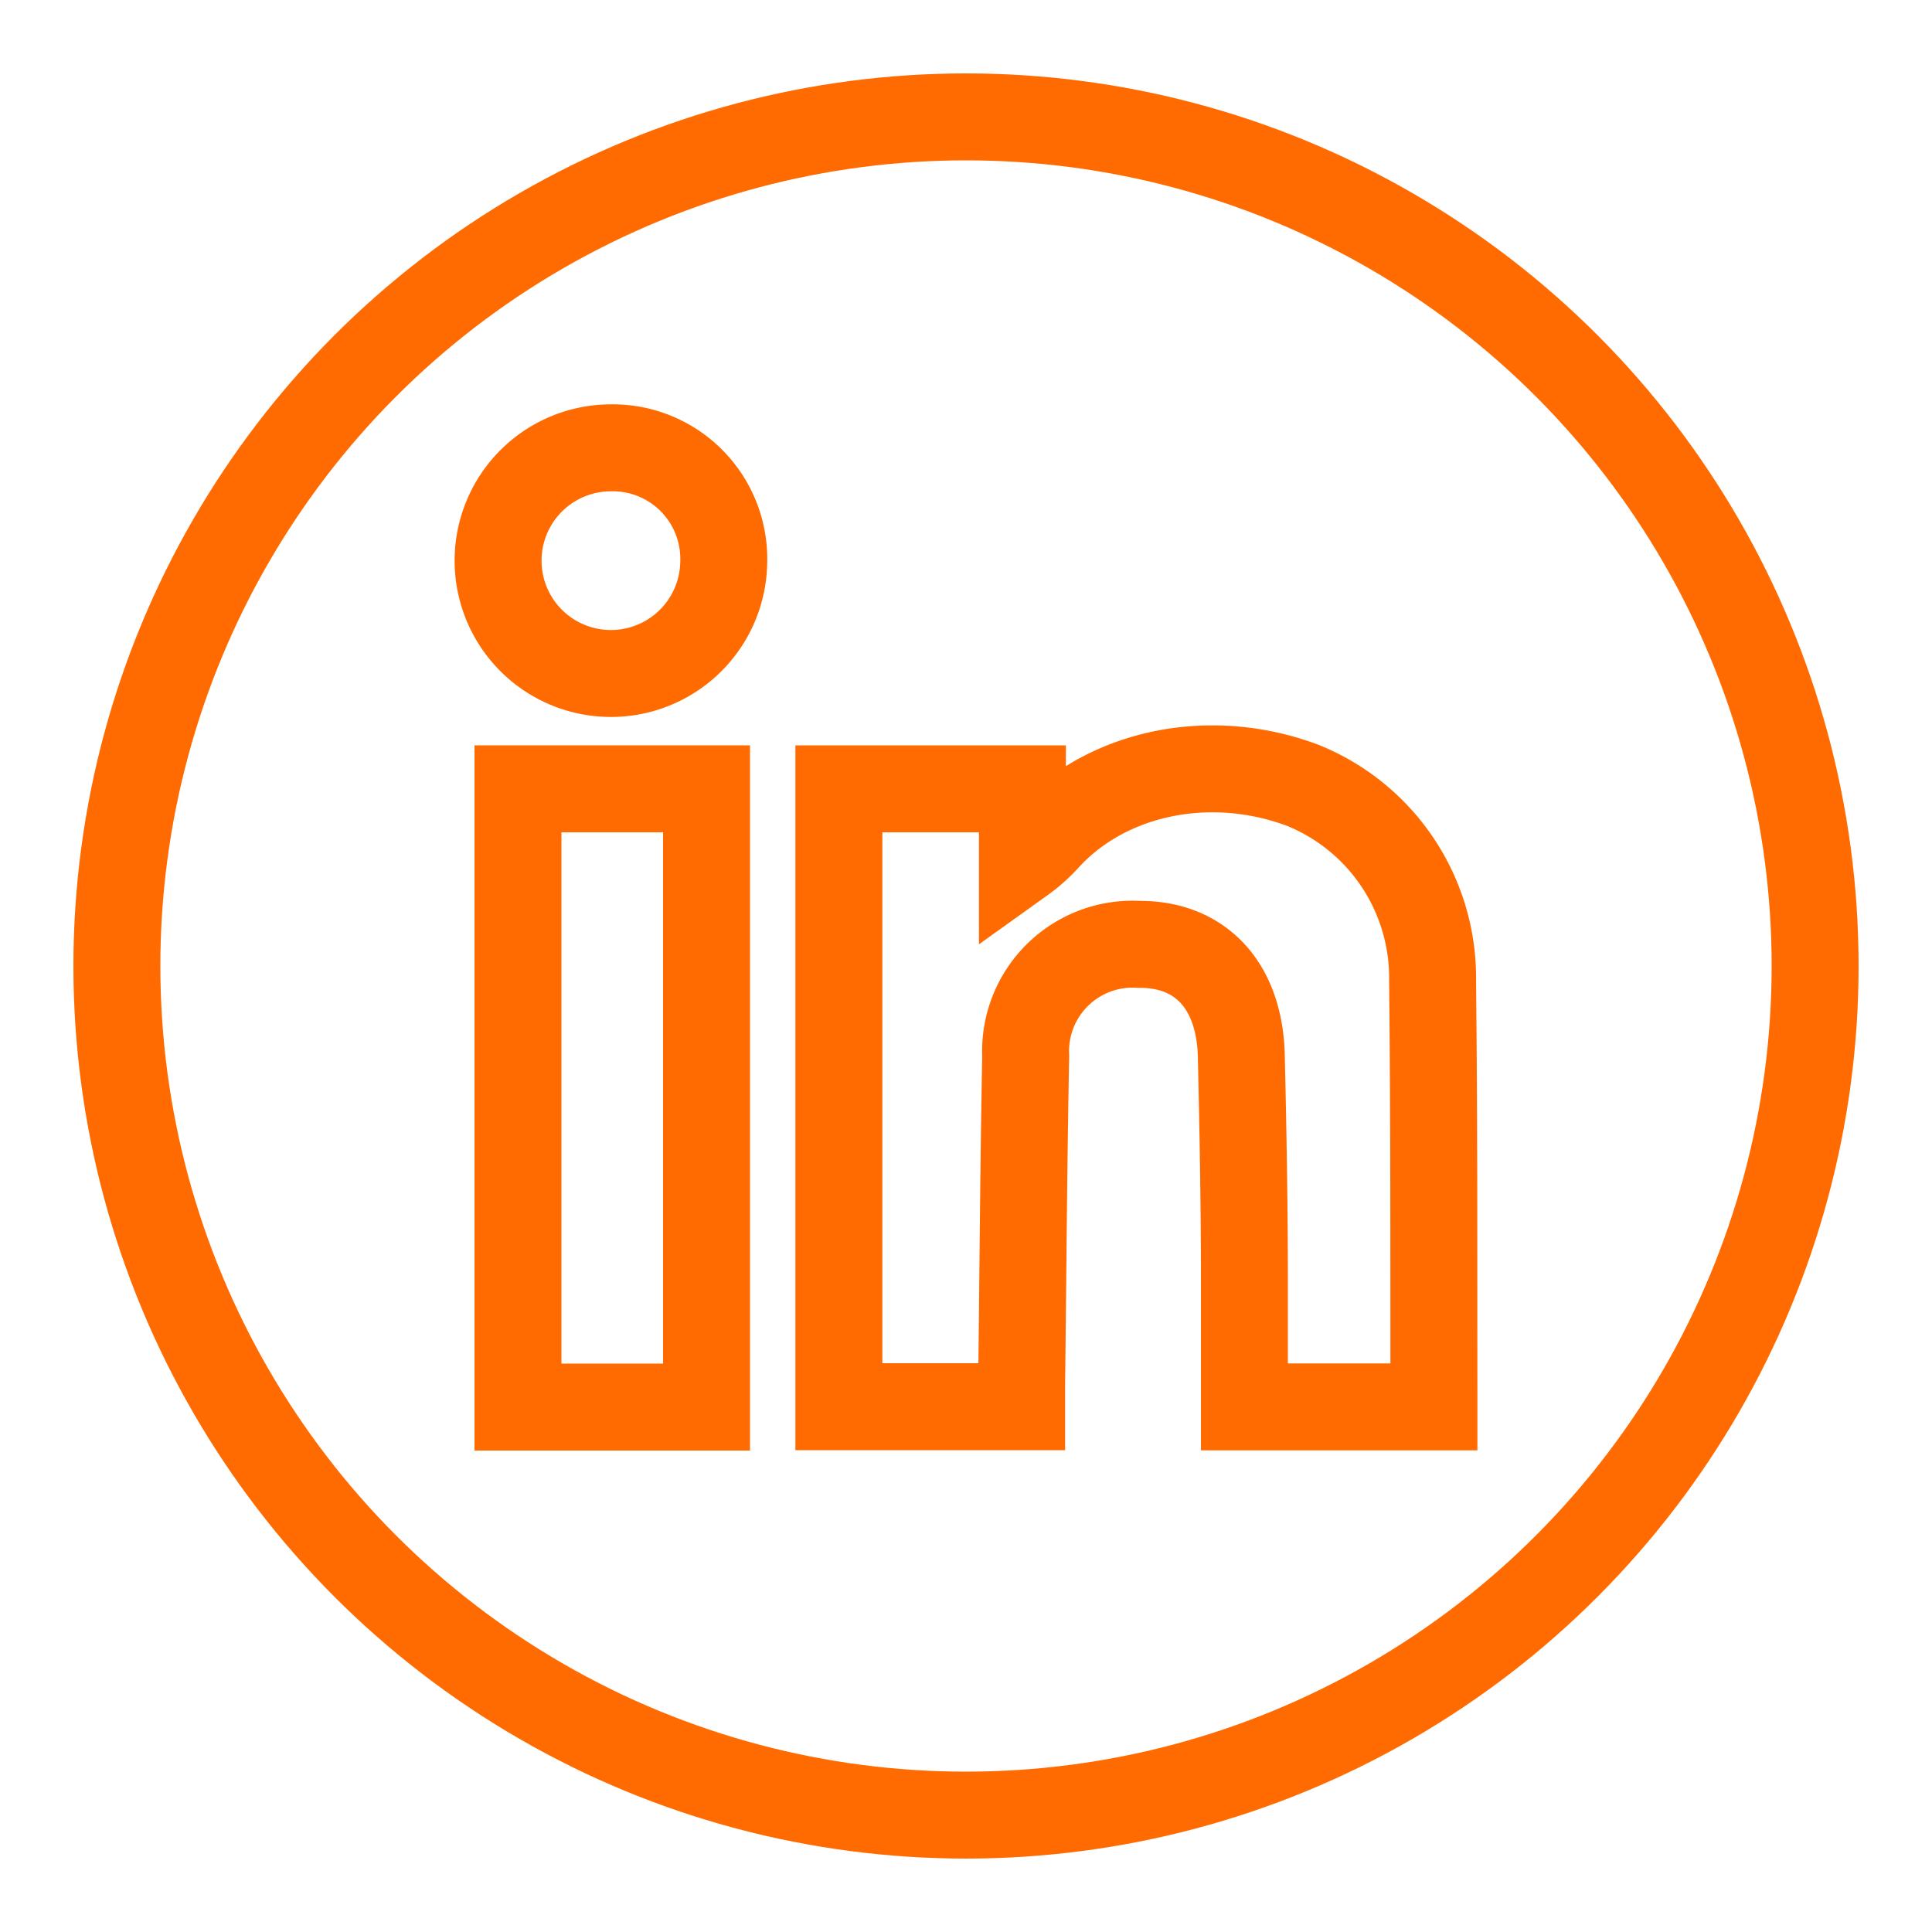 <svg id="Capa_1" data-name="Capa 1" xmlns="http://www.w3.org/2000/svg" viewBox="0 0 100 100"><defs><style>.cls-1{fill:none;stroke:#ff6b00;stroke-miterlimit:10;stroke-width:4.5px;}</style></defs><circle class="cls-1" cx="50" cy="50" r="43.95"/><path class="cls-1" d="M43.42,40.83h9.5V44.5a7.91,7.91,0,0,0,1.31-1.18c3.15-3.39,8.47-4.46,13.23-2.66a10.75,10.75,0,0,1,6.69,10.15c.08,7.07.06,14.14.07,21.21,0,.24,0,.49,0,.8H64.41c0-2.19,0-4.37,0-6.54,0-3.88-.07-7.76-.16-11.63-.09-3.63-2.1-5.79-5.29-5.77a5.54,5.54,0,0,0-5.87,5.79c-.11,5.63-.14,11.26-.21,16.9v1.24H43.42Z"/><path class="cls-1" d="M26.81,40.83h9.76v32H26.81Z"/><path class="cls-1" d="M37.46,29.12a5.84,5.84,0,1,1-5.89-5.94A5.75,5.75,0,0,1,37.46,29.12Z"/></svg>